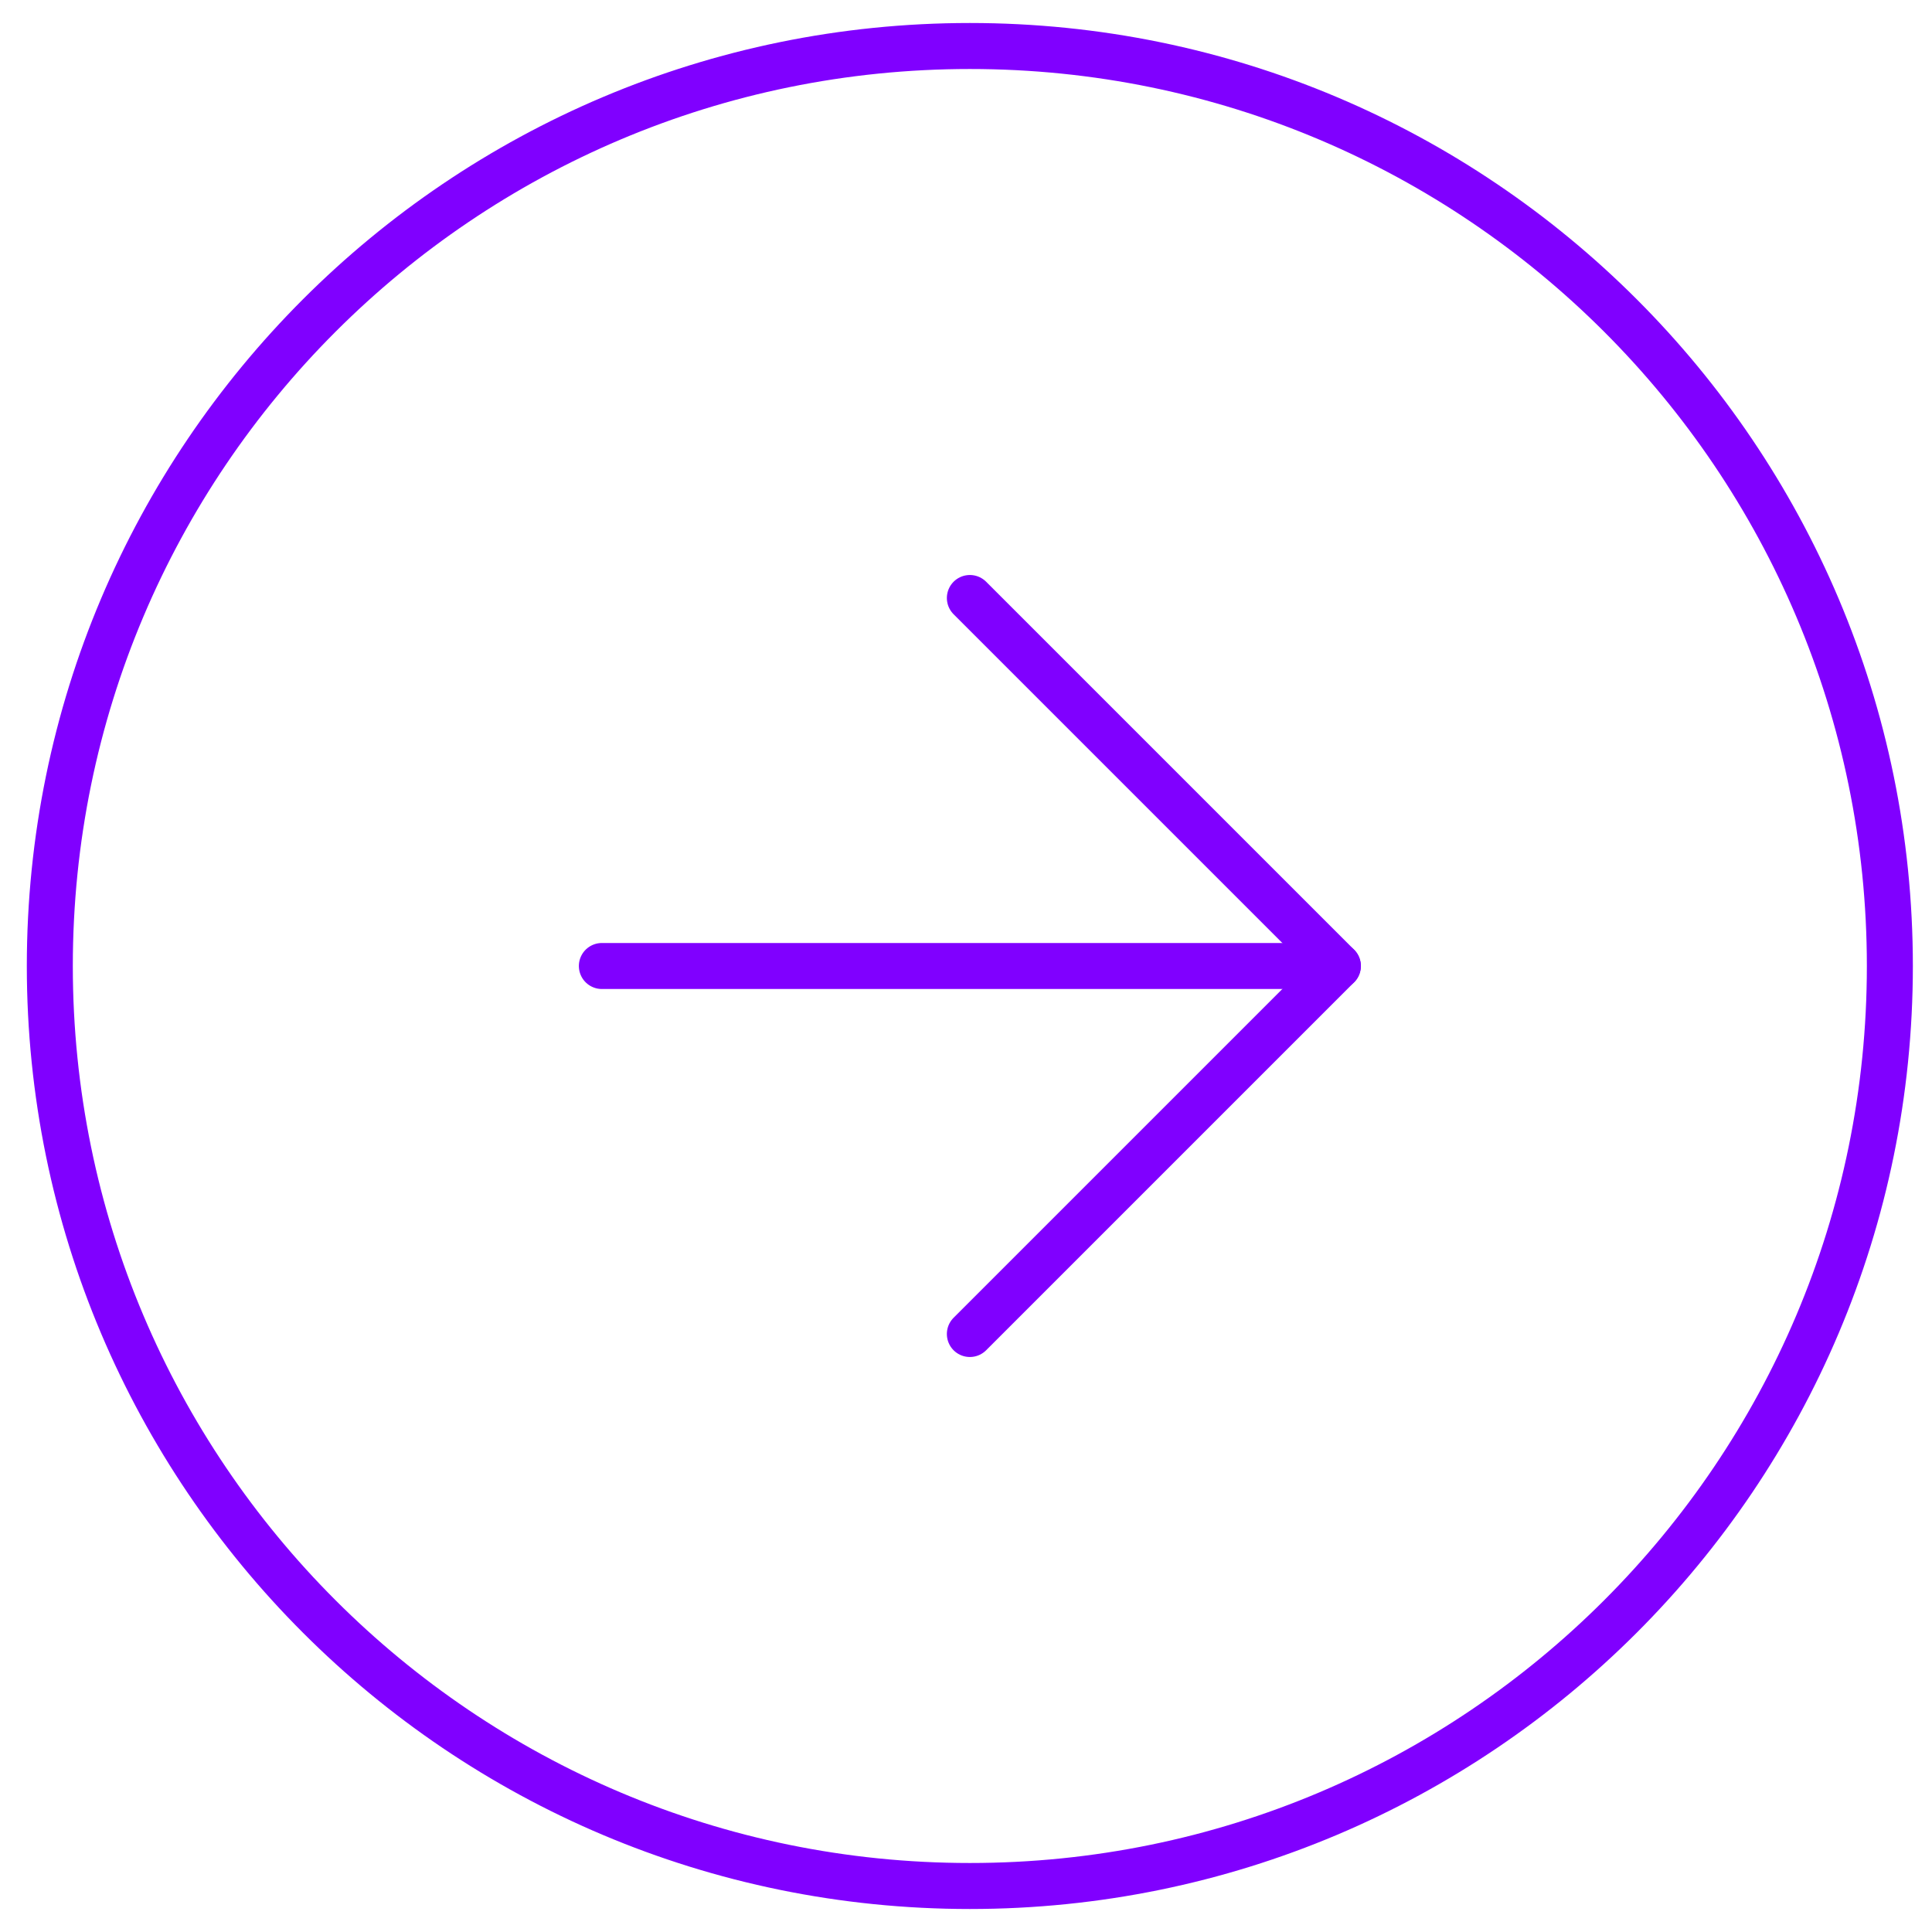 <svg width="42" height="42" viewBox="0 0 42 42" fill="none" xmlns="http://www.w3.org/2000/svg">
<path d="M21.084 41C32.129 41 41.084 32.046 41.084 21C41.084 9.954 32.129 1 21.084 1C10.038 1 1.083 9.954 1.083 21C1.083 32.046 10.038 41 21.084 41Z" stroke="#8000FF" stroke-linecap="round" stroke-linejoin="round"/>
<path d="M21.084 29L29.084 21L21.084 13" stroke="#8000FF" stroke-linecap="round" stroke-linejoin="round"/>
<path d="M13.084 21H29.084" stroke="#8000FF" stroke-linecap="round" stroke-linejoin="round"/>
</svg>
